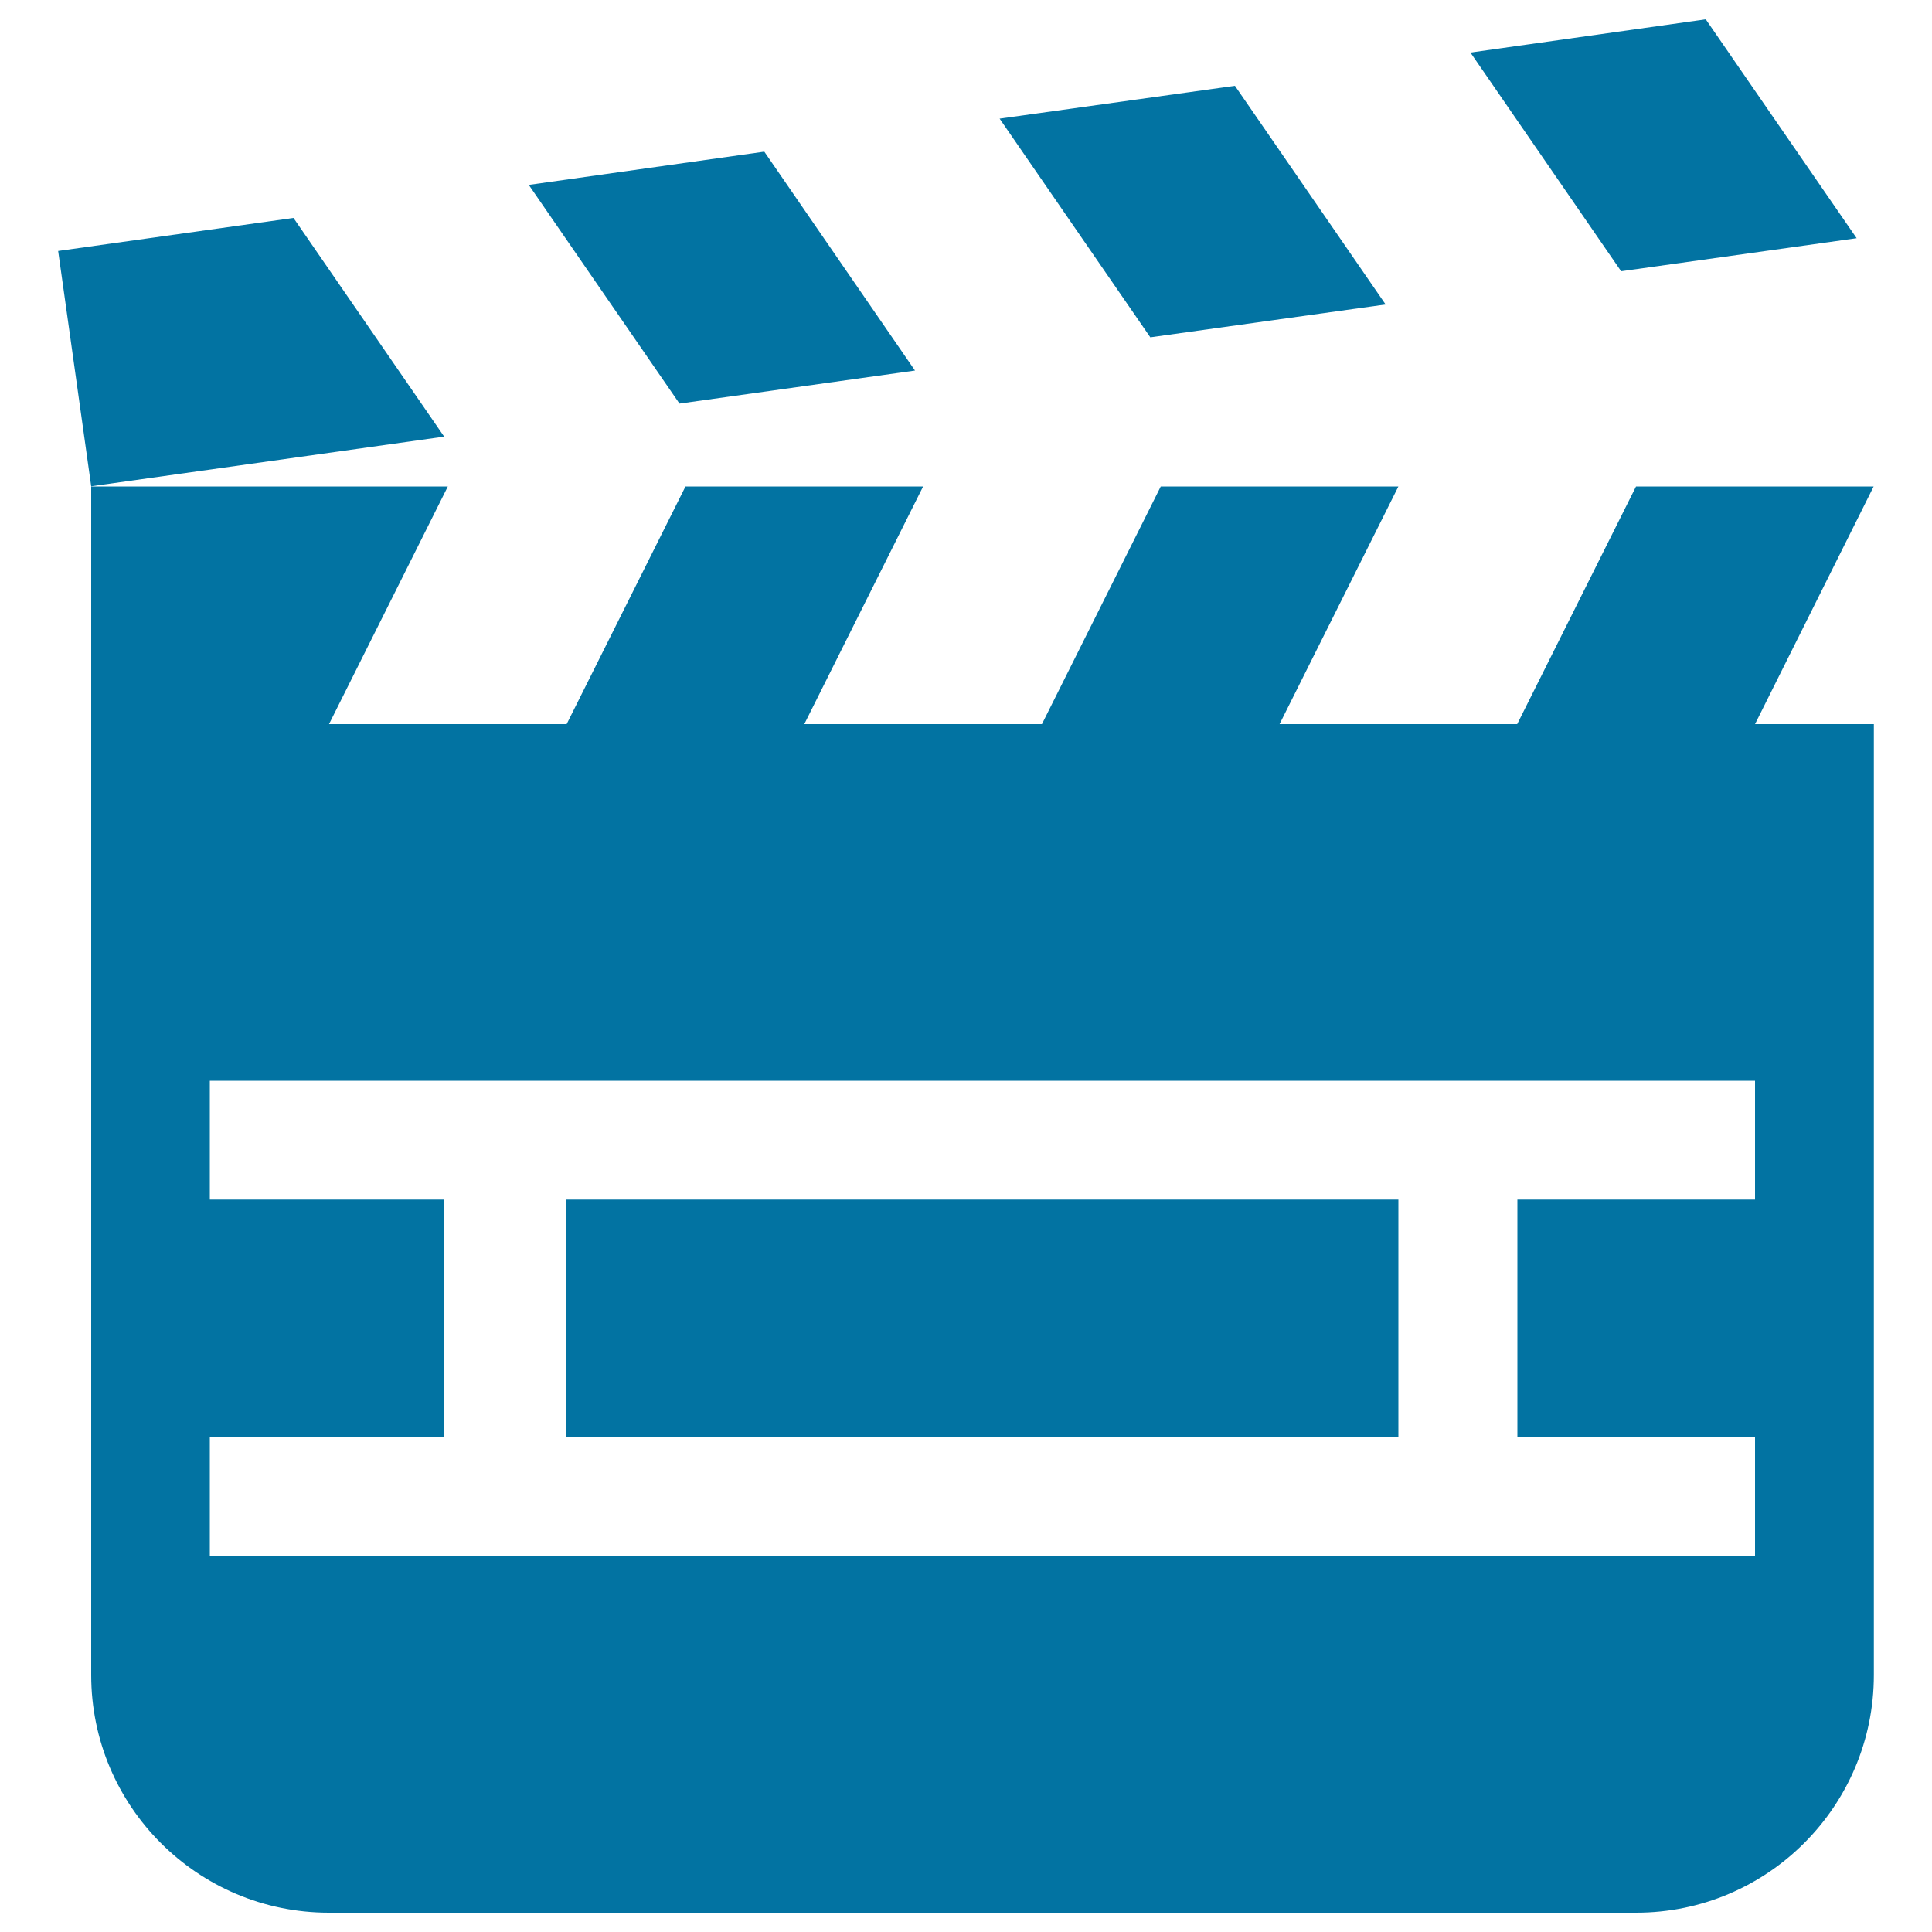 <svg xmlns="http://www.w3.org/2000/svg" viewBox="0 0 1000 1000" style="fill:#0273a2">
<title>Movie Clapper Tool To Number Filming Scenes SVG icon</title>
<g><path d="M839.1,140.4l-78-113.2L882.9,10L961,123.3L839.1,140.4z M717.2,157.6l-78-113.2L517.4,61.4l78,113.2L717.2,157.6z M473.6,191.8l-78-113.3L273.7,95.7l78,113.2L473.6,191.8z M151.9,112.8L30.1,129.9l17.1,121.8L229.9,226L151.9,112.8z M723.8,743.9v-123H293.2v123H723.8z M908.4,374.8h61.5V867c0,67.9-55.1,123-123,123H170.2c-67.9,0-123-55.1-123-123V374.8v-123h184.6l-61.5,123h123l61.5-123h123l-61.5,123h123l61.5-123h123l-61.5,123h123l61.5-123h123L908.4,374.8z M908.4,559.4H108.6v61.5h121.2v123H108.6v61.5h799.8v-61.5h-123v-123h123V559.4z"/></g>
</svg>